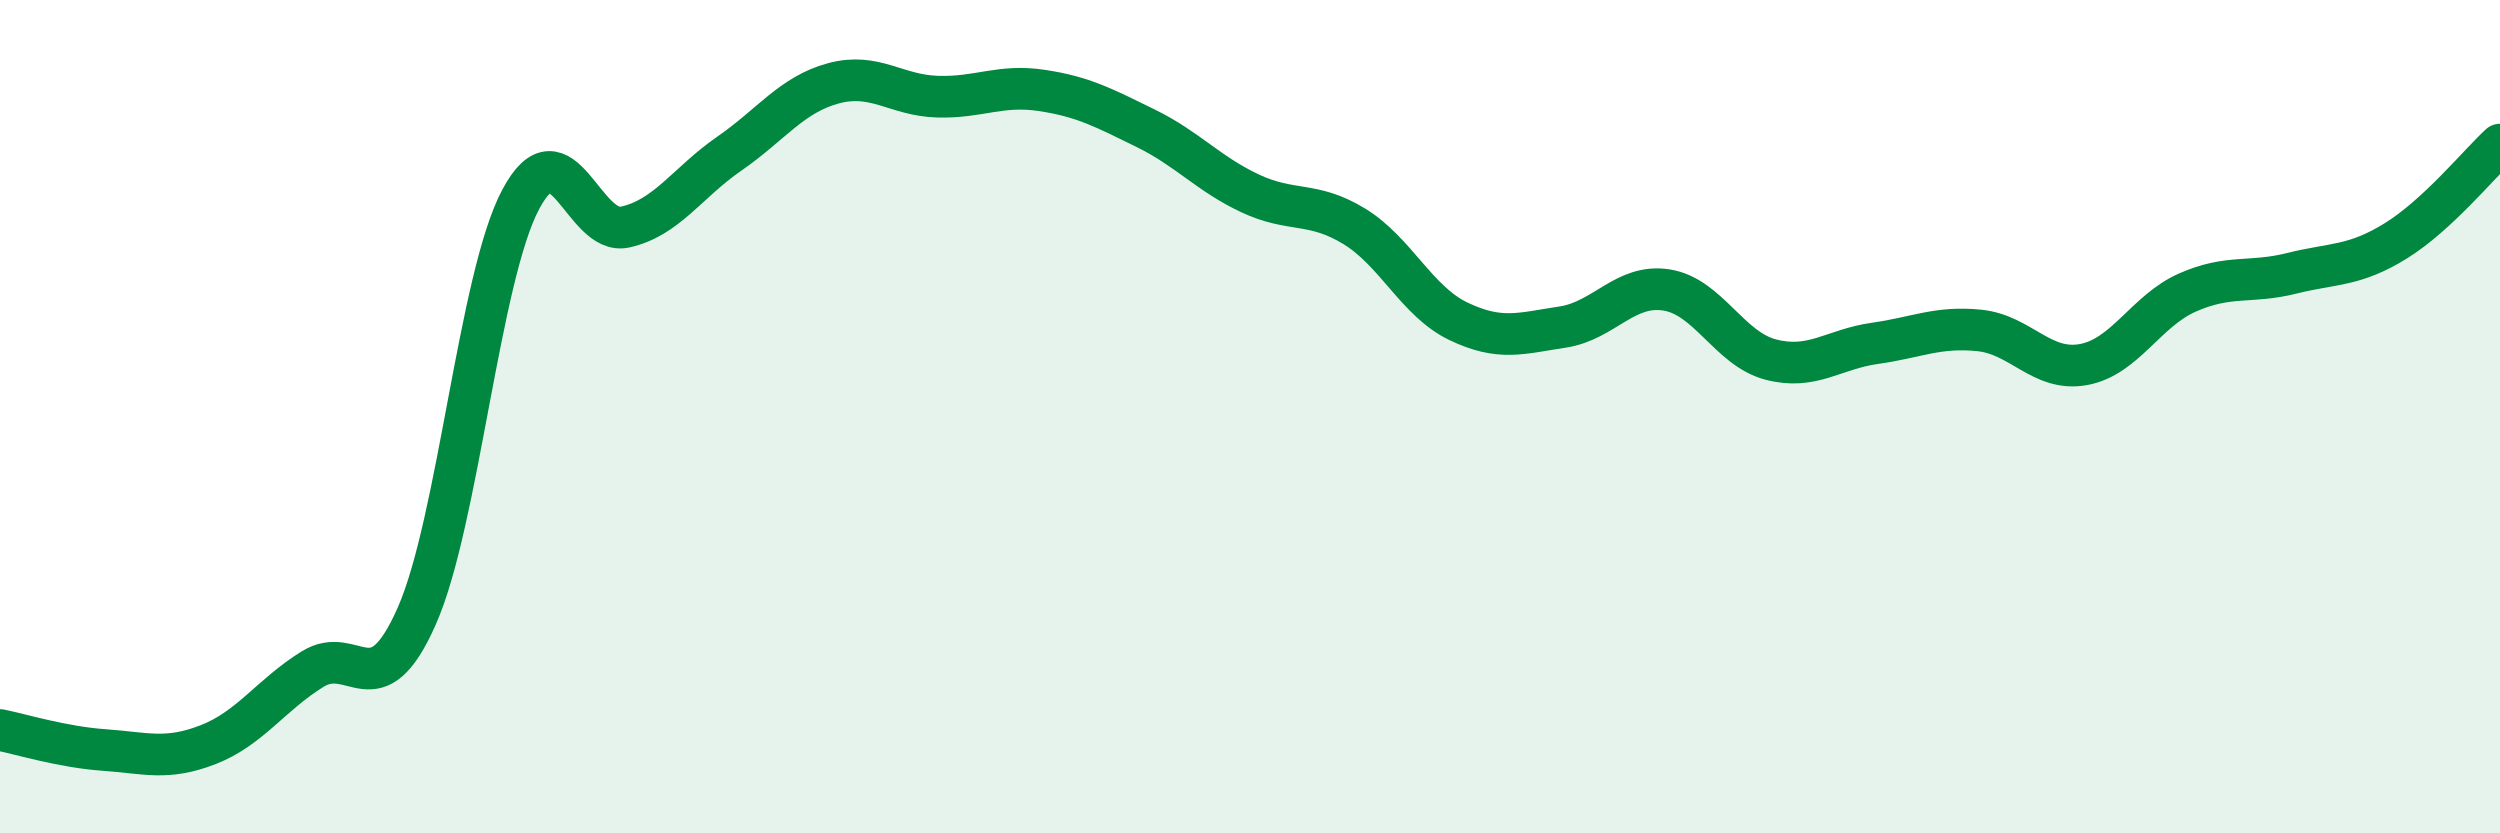 
    <svg width="60" height="20" viewBox="0 0 60 20" xmlns="http://www.w3.org/2000/svg">
      <path
        d="M 0,17.52 C 0.5,17.62 1.5,17.93 2.5,18 C 3.5,18.07 4,18.26 5,17.87 C 6,17.48 6.5,16.68 7.5,16.06 C 8.5,15.44 9,17.05 10,14.79 C 11,12.53 11.5,6.65 12.5,4.78 C 13.5,2.91 14,5.67 15,5.45 C 16,5.23 16.5,4.38 17.5,3.69 C 18.5,3 19,2.27 20,2 C 21,1.73 21.5,2.29 22.5,2.32 C 23.5,2.35 24,2.02 25,2.17 C 26,2.32 26.5,2.59 27.5,3.08 C 28.5,3.57 29,4.17 30,4.64 C 31,5.11 31.5,4.82 32.5,5.43 C 33.5,6.04 34,7.23 35,7.71 C 36,8.19 36.5,8 37.5,7.85 C 38.5,7.7 39,6.8 40,6.96 C 41,7.12 41.5,8.37 42.5,8.63 C 43.5,8.89 44,8.38 45,8.24 C 46,8.1 46.5,7.83 47.5,7.93 C 48.5,8.03 49,8.93 50,8.75 C 51,8.57 51.5,7.46 52.5,7.02 C 53.5,6.58 54,6.81 55,6.56 C 56,6.31 56.5,6.4 57.5,5.78 C 58.5,5.16 59.5,3.93 60,3.47L60 20L0 20Z"
        fill="#008740"
        opacity="0.1"
        stroke-linecap="round"
        stroke-linejoin="round"
      />
      <path
        d="M 0,17.52 C 0.5,17.62 1.5,17.93 2.5,18 C 3.5,18.07 4,18.26 5,17.87 C 6,17.48 6.5,16.68 7.5,16.06 C 8.5,15.44 9,17.05 10,14.79 C 11,12.53 11.5,6.65 12.5,4.78 C 13.5,2.91 14,5.67 15,5.45 C 16,5.23 16.5,4.38 17.5,3.69 C 18.5,3 19,2.27 20,2 C 21,1.73 21.5,2.29 22.5,2.32 C 23.5,2.35 24,2.02 25,2.17 C 26,2.32 26.5,2.59 27.5,3.08 C 28.5,3.57 29,4.17 30,4.64 C 31,5.11 31.5,4.82 32.5,5.43 C 33.5,6.04 34,7.23 35,7.71 C 36,8.19 36.5,8 37.5,7.85 C 38.5,7.7 39,6.8 40,6.96 C 41,7.12 41.5,8.37 42.5,8.63 C 43.5,8.89 44,8.38 45,8.24 C 46,8.1 46.5,7.83 47.5,7.93 C 48.5,8.03 49,8.93 50,8.75 C 51,8.57 51.5,7.46 52.5,7.02 C 53.5,6.58 54,6.81 55,6.56 C 56,6.31 56.5,6.4 57.5,5.78 C 58.5,5.16 59.5,3.93 60,3.47"
        stroke="#008740"
        stroke-width="1"
        fill="none"
        stroke-linecap="round"
        stroke-linejoin="round"
      />
    </svg>
  